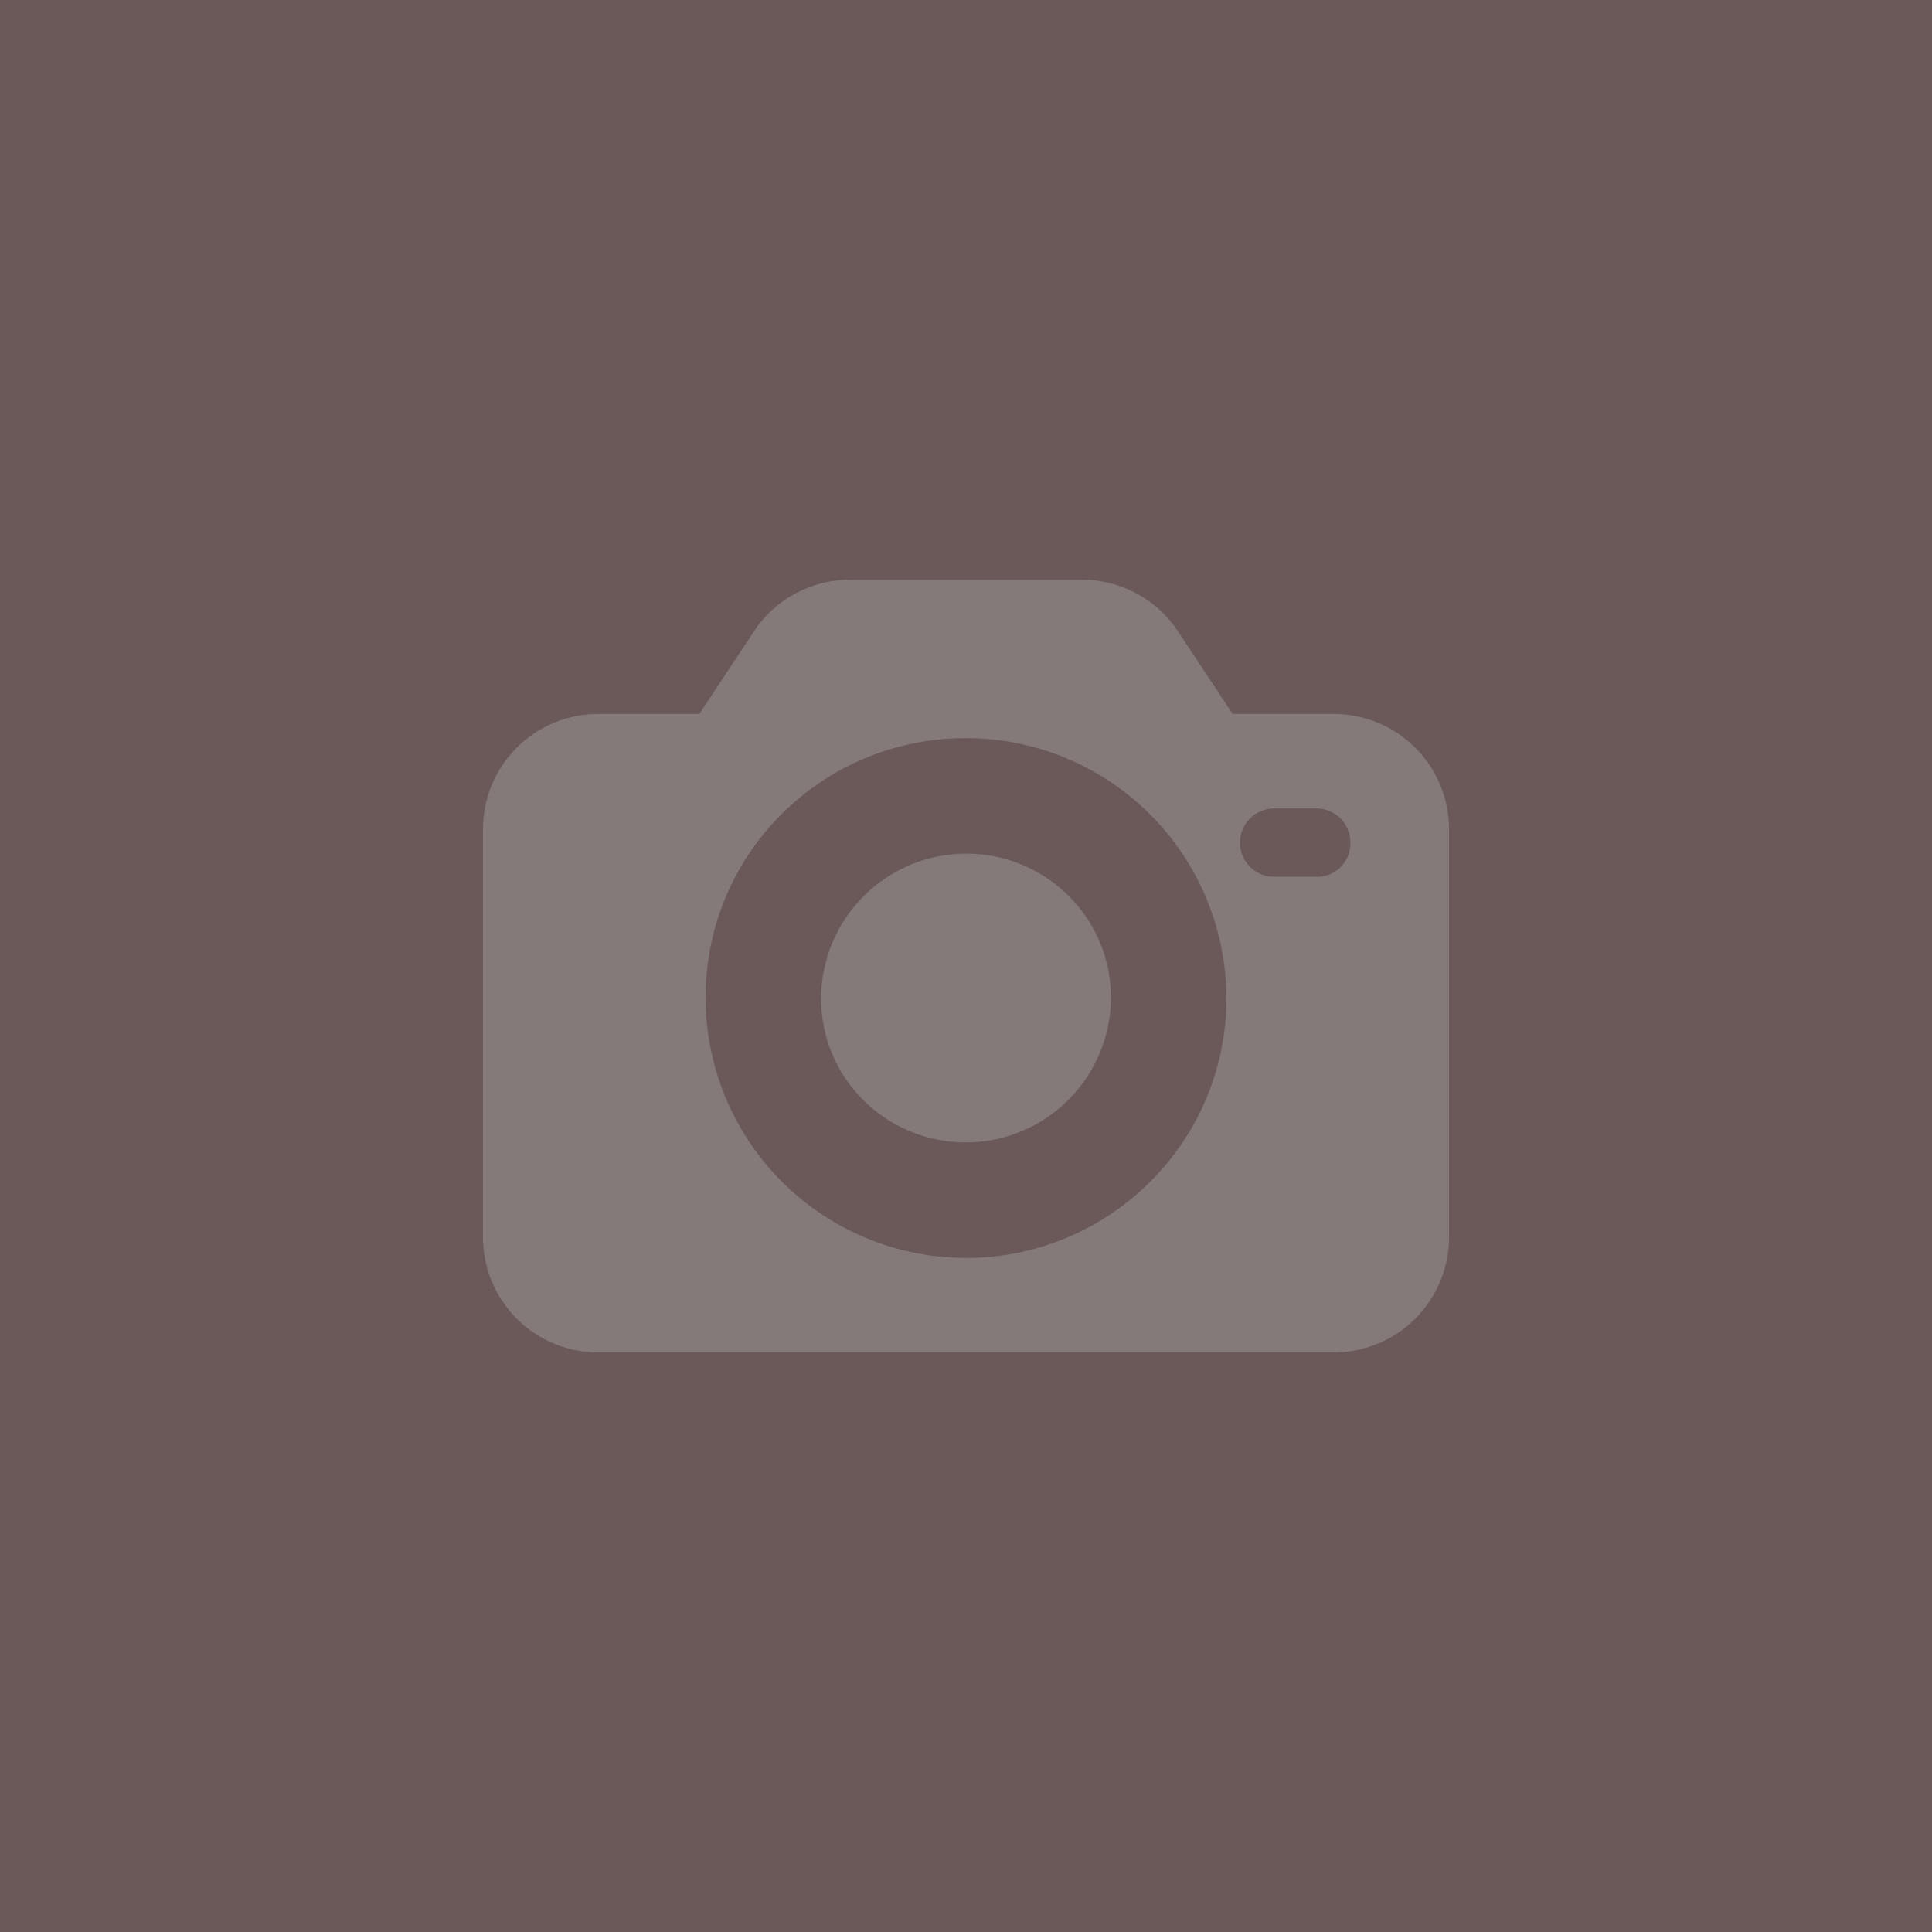 <svg width="50" height="50" viewBox="0 0 50 50" xmlns="http://www.w3.org/2000/svg" xml:space="preserve" style="fill-rule:evenodd;clip-rule:evenodd;stroke-linejoin:round;stroke-miterlimit:2"><path style="fill:#6a5958" d="M0 0h50v50H0z"/><path d="M34.511 18.478h-2.609l-1.44-2.174C29.919 15.489 28.967 15 27.989 15h-5.978c-.978 0-1.93.489-2.473 1.304l-1.44 2.174h-2.609a2.98 2.98 0 0 0-2.989 2.99v10.543A2.98 2.98 0 0 0 15.489 35h19.022a2.98 2.98 0 0 0 2.989-2.989V21.468a2.98 2.98 0 0 0-2.989-2.99M25 32.555a6.74 6.74 0 0 1-6.739-6.74c0-3.723 3.016-6.712 6.739-6.712a6.74 6.74 0 0 1 6.739 6.739c0 3.696-3.016 6.713-6.739 6.713m9.131-9.865h-1.196a.88.88 0 0 1-.842-.924.884.884 0 0 1 .842-.842h1.087a.88.88 0 0 1 .924.842.86.86 0 0 1-.815.924" style="fill:#837a79;fill-rule:nonzero"/><path d="M25 22.092a3.76 3.76 0 0 0-3.75 3.75c0 2.066 1.685 3.723 3.75 3.723a3.757 3.757 0 0 0 3.75-3.75c0-2.065-1.685-3.723-3.75-3.723" style="fill:#837a79;fill-rule:nonzero"/></svg>